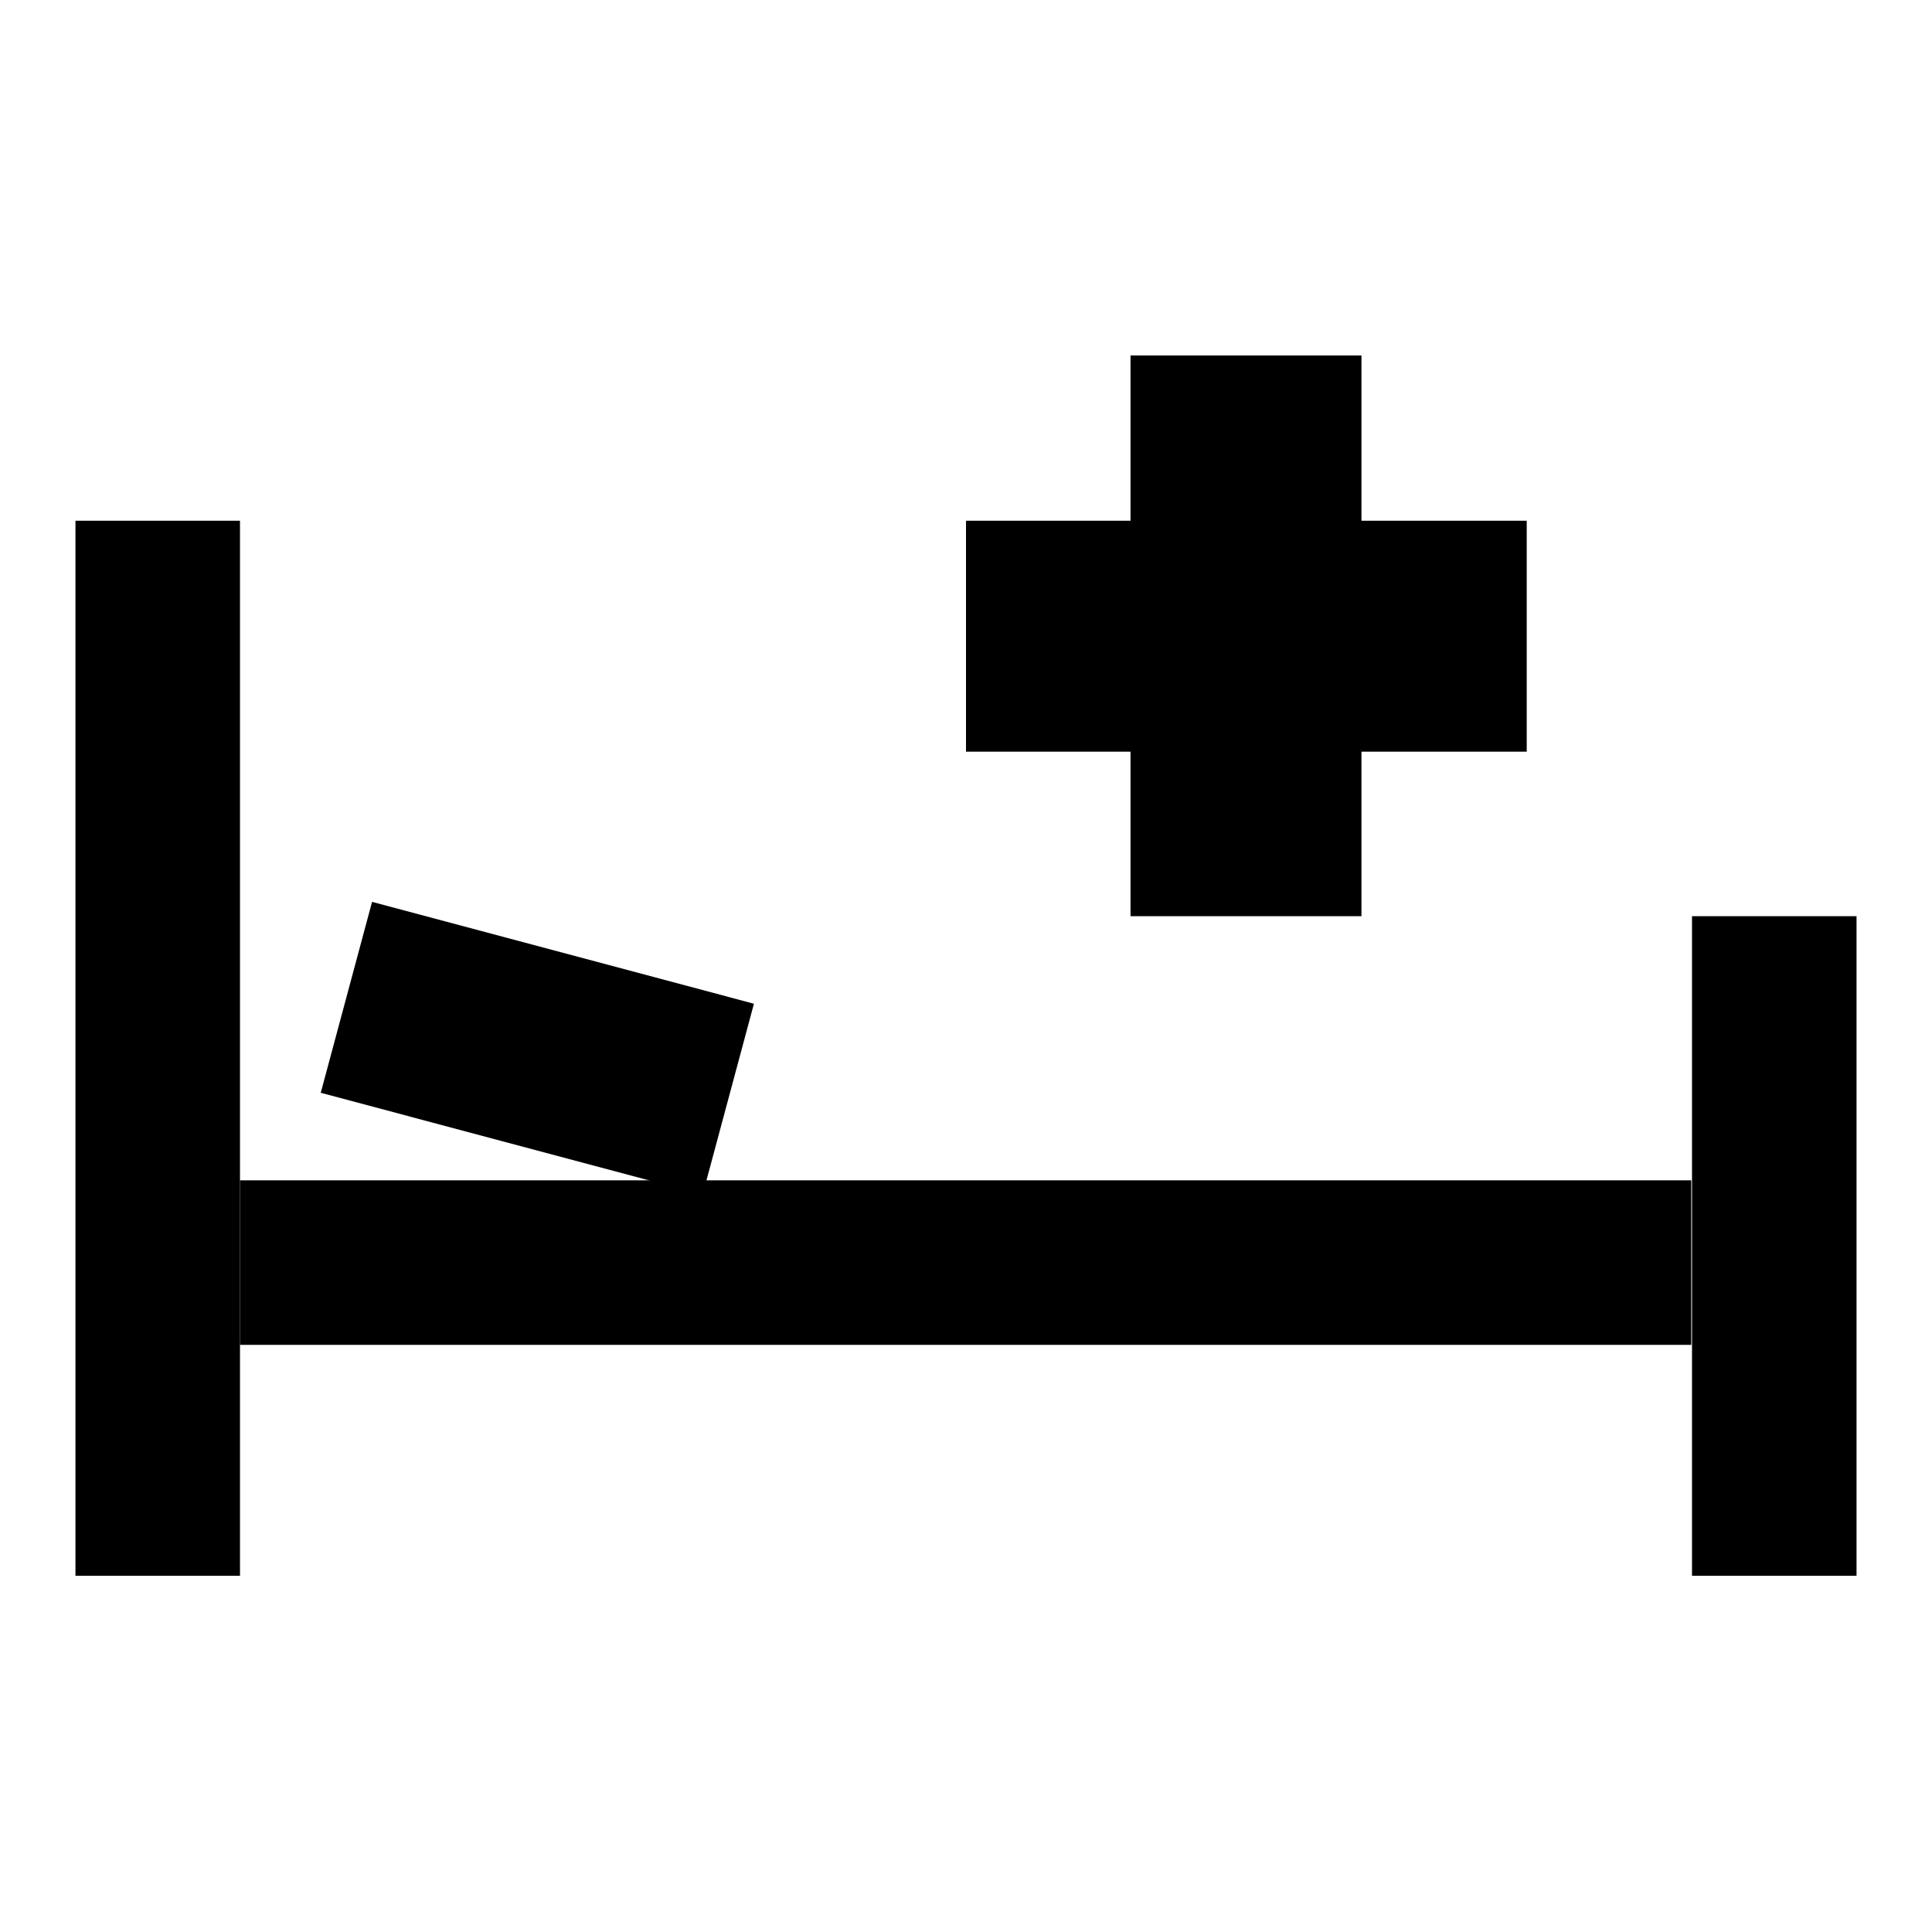<?xml version="1.0" encoding="utf-8"?>
<!-- Svg Vector Icons : http://www.onlinewebfonts.com/icon -->
<!DOCTYPE svg PUBLIC "-//W3C//DTD SVG 1.1//EN" "http://www.w3.org/Graphics/SVG/1.1/DTD/svg11.dtd">
<svg version="1.1" xmlns="http://www.w3.org/2000/svg" xmlns:xlink="http://www.w3.org/1999/xlink" x="0px" y="0px" viewBox="0 0 256 256" enable-background="new 0 0 256 256" xml:space="preserve">
<g><g><path fill="#000000" d="M10,69h21.8v139.8H10V69L10,69z"/><path fill="#000000" d="M224.2,121.4H246v87.4h-21.8V121.4z"/><path fill="#000000" d="M31.8,156.4h192.3v21.8H31.8V156.4z"/><path fill="#000000" d="M42.5,144.8l6.8-25.3L99.9,133l-6.8,25.3L42.5,144.8L42.5,144.8z"/><path fill="#000000" d="M149.8,47.1h30.6v74.3h-30.6V47.1L149.8,47.1z"/><path fill="#000000" d="M128,99.6V69h74.3v30.6H128z"/><path fill="#000000" d="M149.8,69h30.6v30.6h-30.6V69z"/></g></g>
</svg>